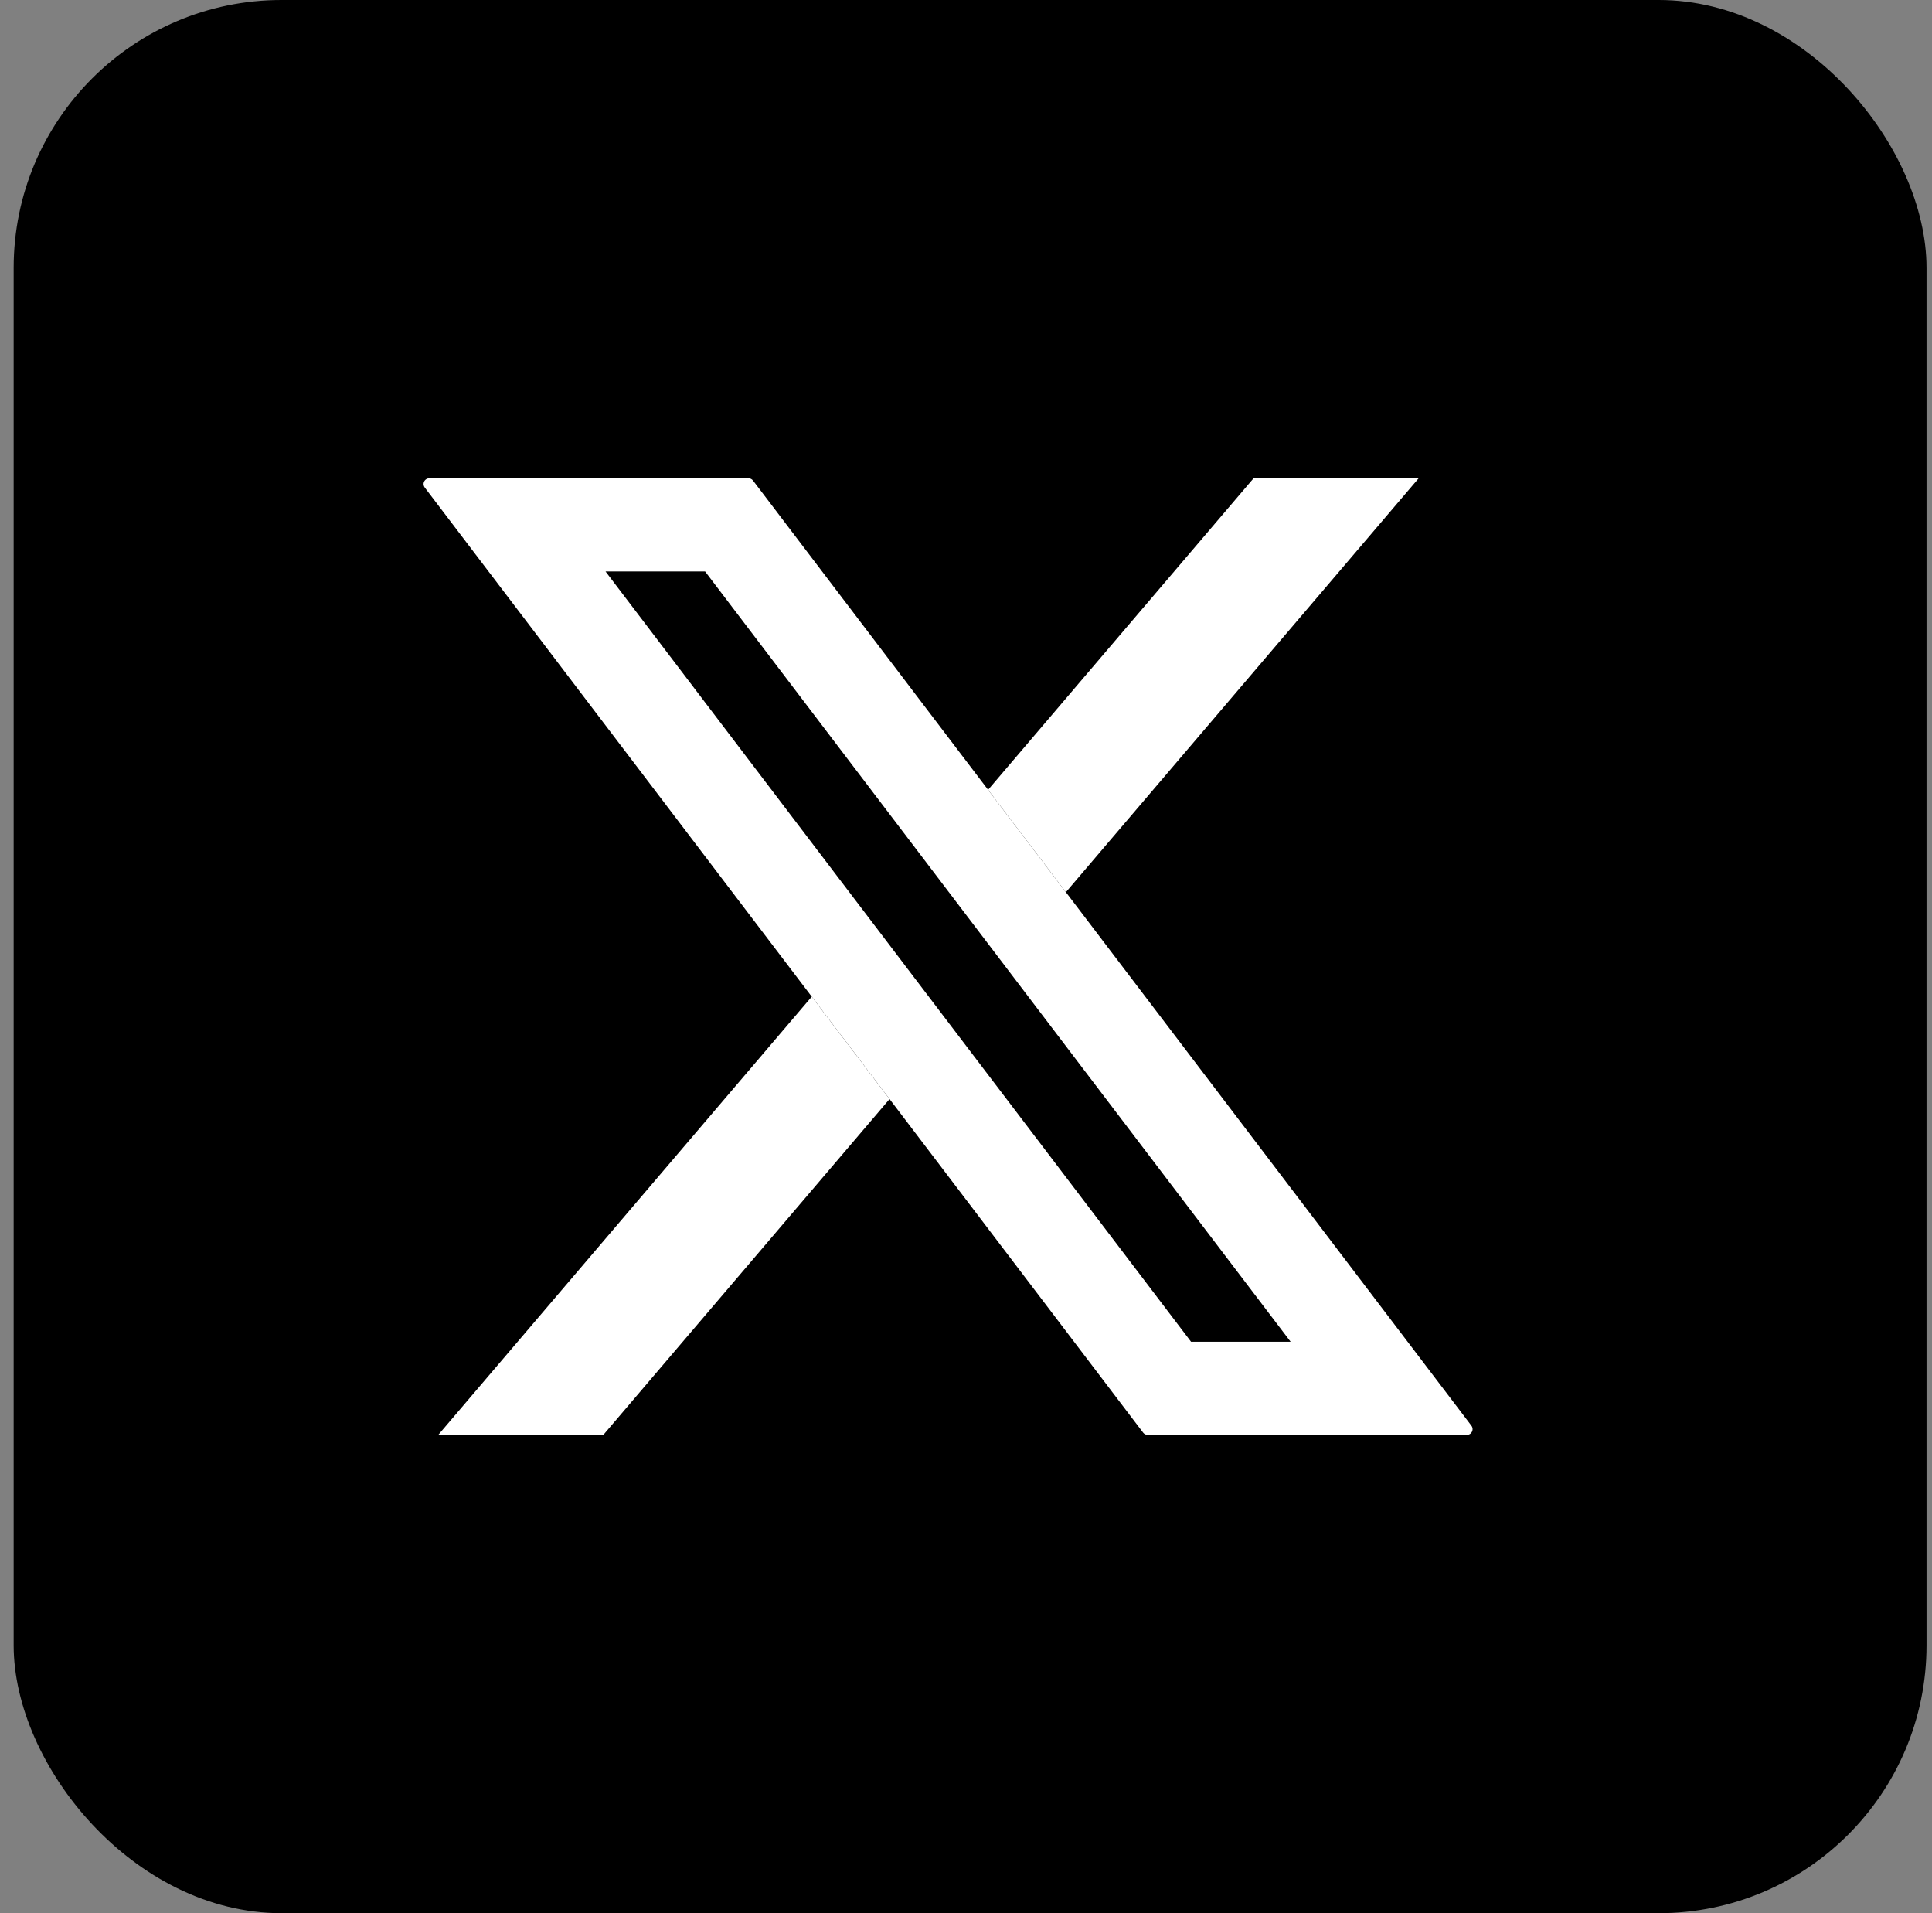 <?xml version="1.0" encoding="UTF-8"?>
<svg width="101px" height="100px" viewBox="0 0 101 100" version="1.1" xmlns="http://www.w3.org/2000/svg" xmlns:xlink="http://www.w3.org/1999/xlink">
    <rect x="0" y="0" width="101" height="100" fill="#808080" stroke="none"/>
    <title>tiwtter_logo_selected</title>
    <g id="页面-1" stroke="none" stroke-width="1" fill="none" fill-rule="evenodd">
        <g id="详情页" transform="translate(-1465, -1190)">
            <g id="tiwtter_logo_selected" transform="translate(1465.714, 1190)">
                <rect id="矩形备份" fill="#000000" x="0" y="0" width="100" height="100" rx="14"></rect>
                <g id="tiwtter" transform="translate(21.429, 25)" fill="#FFFFFF" fill-rule="nonzero">
                    <g id="编组-9">
                        <path d="M20.293,27.094 L24.361,32.446 L9.398,50 L0.768,50 L20.293,27.094 Z M52.02,0 L33.579,21.633 L29.511,16.282 L43.39,0 L52.02,0 Z" id="形状结合"></path>
                        <path d="M16.984,0 C17.078,0 17.166,0.044 17.223,0.118 L54.779,49.519 C54.879,49.651 54.854,49.839 54.722,49.939 C54.67,49.979 54.606,50 54.541,50 L37.856,50 C37.762,50 37.674,49.956 37.617,49.882 L0.061,0.481 C-0.039,0.349 -0.013,0.161 0.118,0.061 C0.17,0.021 0.234,0 0.3,0 L16.984,0 Z M14.718,4.869 L9.513,4.869 L40.122,45.131 L45.327,45.131 L14.718,4.869 Z" id="矩形"></path>
                    </g>
                </g>
            </g>
        </g>
    </g>
</svg>